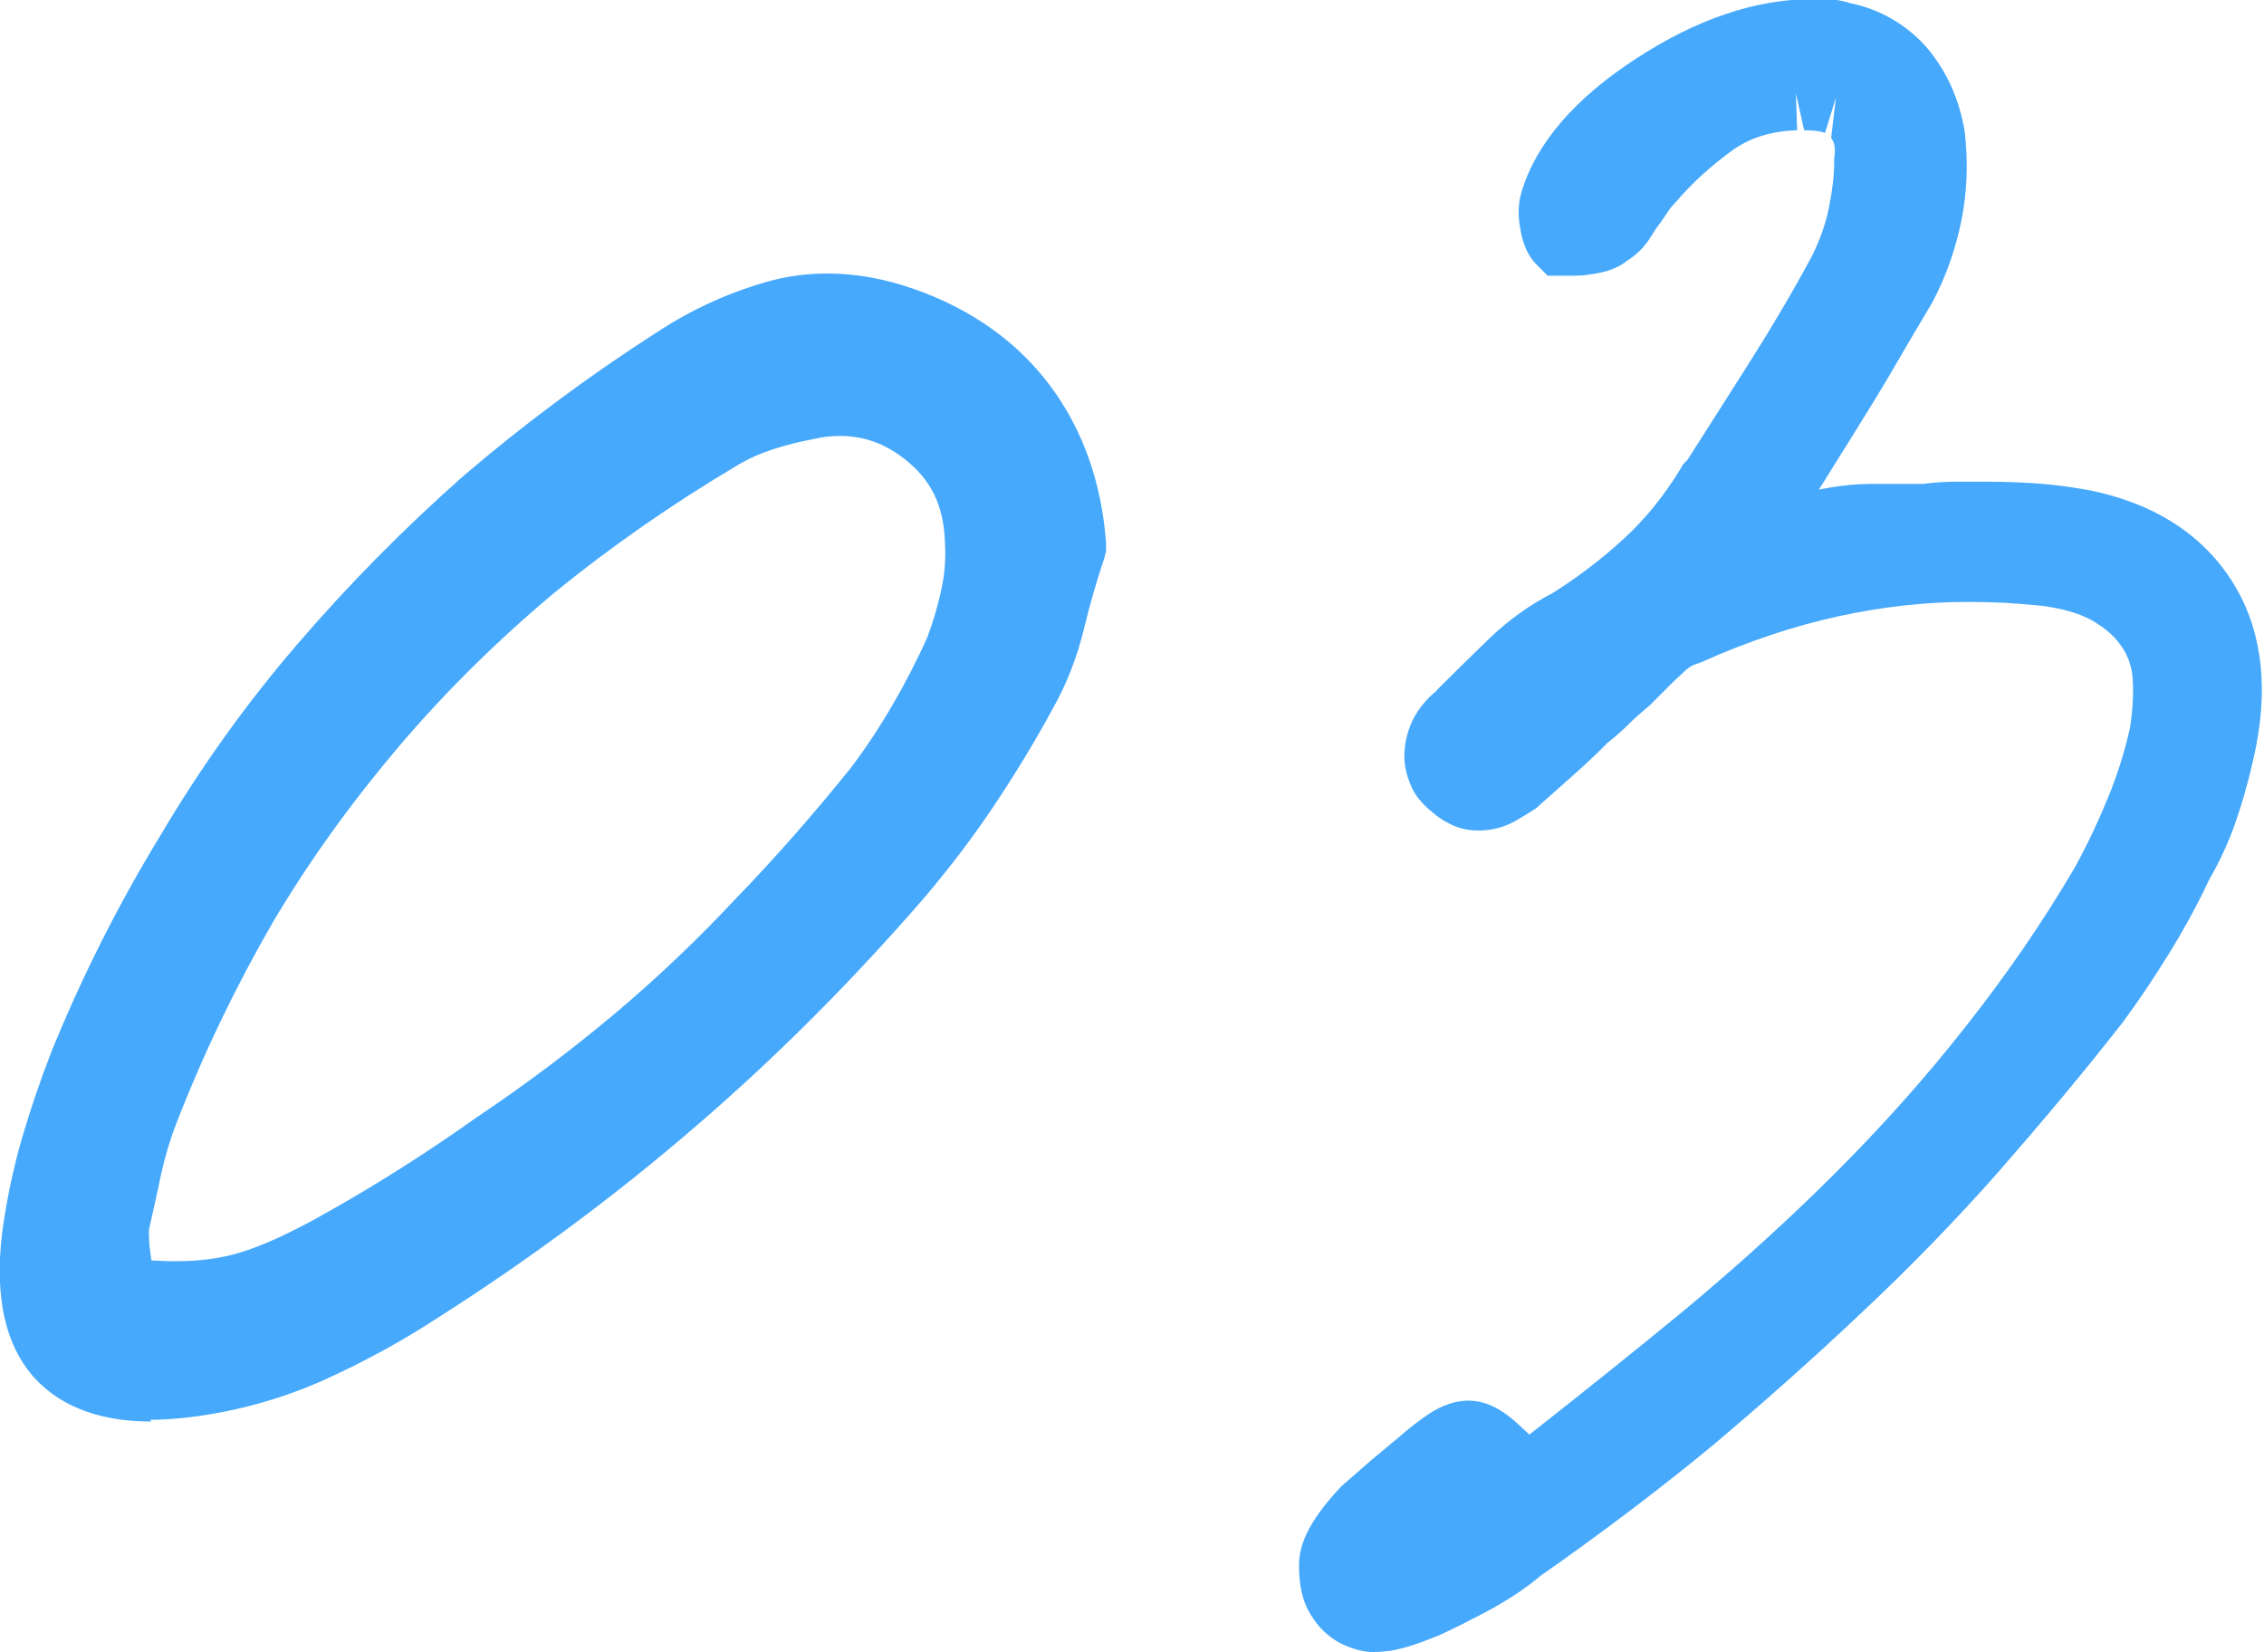 <?xml version="1.0" encoding="UTF-8"?>
<svg id="_レイヤー_2" data-name="レイヤー 2" xmlns="http://www.w3.org/2000/svg" viewBox="0 0 51.99 37.94">
  <defs>
    <style>
      .cls-1 {
        fill: #46a9fc;
      }
    </style>
  </defs>
  <g id="_レイヤー_1-2" data-name="レイヤー 1">
    <g>
      <path class="cls-1" d="M3.47,32.64c-1.1,0-1.96-.3-2.56-.88-.76-.74-1.05-1.9-.86-3.46,.1-.74,.25-1.45,.45-2.15,.2-.68,.43-1.36,.68-2,.7-1.72,1.54-3.39,2.5-4.96,.92-1.56,1.98-3.04,3.15-4.4,1.16-1.35,2.44-2.65,3.81-3.86,1.38-1.18,2.88-2.3,4.46-3.31,.82-.54,1.72-.94,2.66-1.19,.4-.1,.82-.15,1.24-.15,.65,0,1.32,.12,2,.36,1.31,.46,2.36,1.21,3.11,2.21,.75,1,1.19,2.23,1.29,3.63v.17s-.04,.16-.04,.16c-.18,.54-.34,1.09-.47,1.64-.16,.65-.4,1.27-.72,1.83-.41,.76-.87,1.51-1.35,2.23-.49,.73-1.03,1.44-1.61,2.12-1.62,1.87-3.37,3.63-5.22,5.22-1.85,1.6-3.85,3.08-5.94,4.41-.84,.55-1.73,1.03-2.64,1.44-.95,.42-1.98,.71-3.05,.84-.32,.04-.62,.06-.91,.06Zm0-3.7c.18,.01,.36,.02,.52,.02,.41,0,.78-.03,1.12-.1,.64-.12,1.48-.49,2.52-1.09,1.13-.64,2.24-1.35,3.31-2.11,1.12-.75,2.17-1.54,3.16-2.37,.99-.83,1.93-1.73,2.81-2.67,.92-.95,1.8-1.96,2.63-2.99,.34-.45,.67-.95,.96-1.45,.29-.5,.56-1.02,.8-1.56,.12-.32,.24-.71,.32-1.1,.08-.36,.1-.72,.08-1.07-.03-.85-.32-1.44-.94-1.92-.45-.35-.93-.52-1.47-.52-.19,0-.4,.02-.6,.07-.33,.06-.64,.14-.95,.24-.28,.09-.55,.21-.8,.36-1.5,.89-2.91,1.87-4.21,2.93-1.29,1.08-2.5,2.27-3.57,3.53-1.07,1.26-2.05,2.61-2.89,4.03-.84,1.45-1.6,3.02-2.23,4.65-.14,.36-.25,.74-.34,1.14-.09,.44-.19,.87-.28,1.28,0,.1,0,.31,.03,.51,.01,.07,.02,.14,.03,.2Z"/>
      <path class="cls-1" d="M31.62,37.94c-.3,0-.59-.08-.86-.22-.27-.15-.5-.37-.67-.66-.18-.29-.26-.66-.26-1.12,0-.54,.3-1.1,.98-1.82l.7-.61,.59-.49c.27-.24,.51-.42,.72-.56,.31-.2,.61-.3,.9-.3,.33,0,.65,.13,.98,.4,.11,.09,.25,.22,.42,.38,1.21-.95,2.41-1.91,3.54-2.84,1.25-1.04,2.43-2.11,3.5-3.18,1.07-1.07,2.07-2.19,2.98-3.35,.91-1.15,1.76-2.38,2.51-3.66,.28-.51,.54-1.06,.76-1.6,.22-.53,.38-1.06,.5-1.58,.07-.44,.09-.86,.06-1.2-.03-.27-.12-.52-.29-.74-.15-.21-.37-.39-.65-.55-.31-.17-.69-.27-1.14-.33-.29-.03-.58-.05-.87-.07-.28-.01-.55-.02-.82-.02-.97,0-1.97,.11-2.98,.33-1.01,.22-2.07,.57-3.14,1.05l-.05,.02-.06,.02c-.1,.03-.17,.07-.25,.14-.16,.15-.32,.29-.46,.44l-.38,.38c-.2,.17-.33,.28-.45,.4-.16,.16-.34,.32-.52,.46-.19,.2-.47,.46-.76,.72l-.89,.79-.05,.03c-.11,.07-.25,.16-.41,.25-.27,.15-.55,.22-.86,.22-.23,0-.45-.05-.66-.16-.16-.08-.29-.17-.41-.28-.22-.18-.39-.38-.48-.62-.09-.21-.14-.43-.14-.64,0-.28,.06-.54,.17-.79,.12-.26,.31-.51,.57-.72l.02-.03c.38-.38,.77-.76,1.16-1.14,.44-.43,.94-.79,1.48-1.07,.56-.35,1.13-.78,1.65-1.26,.5-.46,.93-1,1.3-1.61l.05-.09,.1-.1c.48-.75,.97-1.52,1.47-2.31,.5-.79,.97-1.59,1.4-2.39,.17-.35,.31-.73,.38-1.1,.08-.39,.12-.74,.12-1.02v-.1c.02-.13,.02-.24,0-.33-.03-.09-.06-.13-.07-.14l.11-.93-.25,.81c-.12-.04-.28-.06-.48-.06l-.19-.85,.03,.85c-.61,.02-1.1,.18-1.5,.47-.48,.35-.91,.74-1.27,1.16-.09,.1-.14,.15-.17,.2l-.19,.28c-.11,.14-.18,.25-.24,.35-.14,.23-.32,.4-.54,.54-.16,.13-.37,.22-.61,.27-.2,.04-.39,.07-.58,.07h-.63l-.25-.25c-.26-.26-.34-.6-.38-.84-.06-.33-.04-.6,.03-.83,.33-1.11,1.22-2.15,2.64-3.07,1.38-.9,2.74-1.36,4.03-1.36h.3c.2,0,.39,.03,.57,.09,.69,.14,1.32,.5,1.79,1.05,.44,.53,.73,1.17,.85,1.92,.08,.72,.05,1.39-.08,2.03-.13,.64-.35,1.28-.67,1.88-.3,.5-.58,.98-.86,1.46-.29,.5-.58,.97-.86,1.42l-.88,1.41c.16-.03,.33-.06,.5-.08,.27-.04,.54-.05,.79-.05h1.11c.24-.03,.49-.05,.76-.05h.7c.46,0,.89,.02,1.27,.05,.39,.03,.76,.09,1.1,.15,1.45,.3,2.53,.98,3.22,2.03,.69,1.05,.88,2.34,.59,3.84-.1,.5-.23,1.01-.4,1.53-.17,.54-.4,1.06-.68,1.54-.26,.56-.59,1.16-.93,1.71-.34,.55-.69,1.07-1.05,1.56-.93,1.19-1.89,2.33-2.86,3.44-.98,1.11-2.04,2.2-3.15,3.24-1.1,1.04-2.27,2.08-3.46,3.08-1.23,1.01-2.54,2-3.9,2.95-.33,.28-.74,.55-1.16,.78-.39,.21-.77,.4-1.13,.57-.27,.11-.5,.2-.73,.27-.29,.09-.54,.13-.79,.13Z"/>
    </g>
  </g>
</svg>